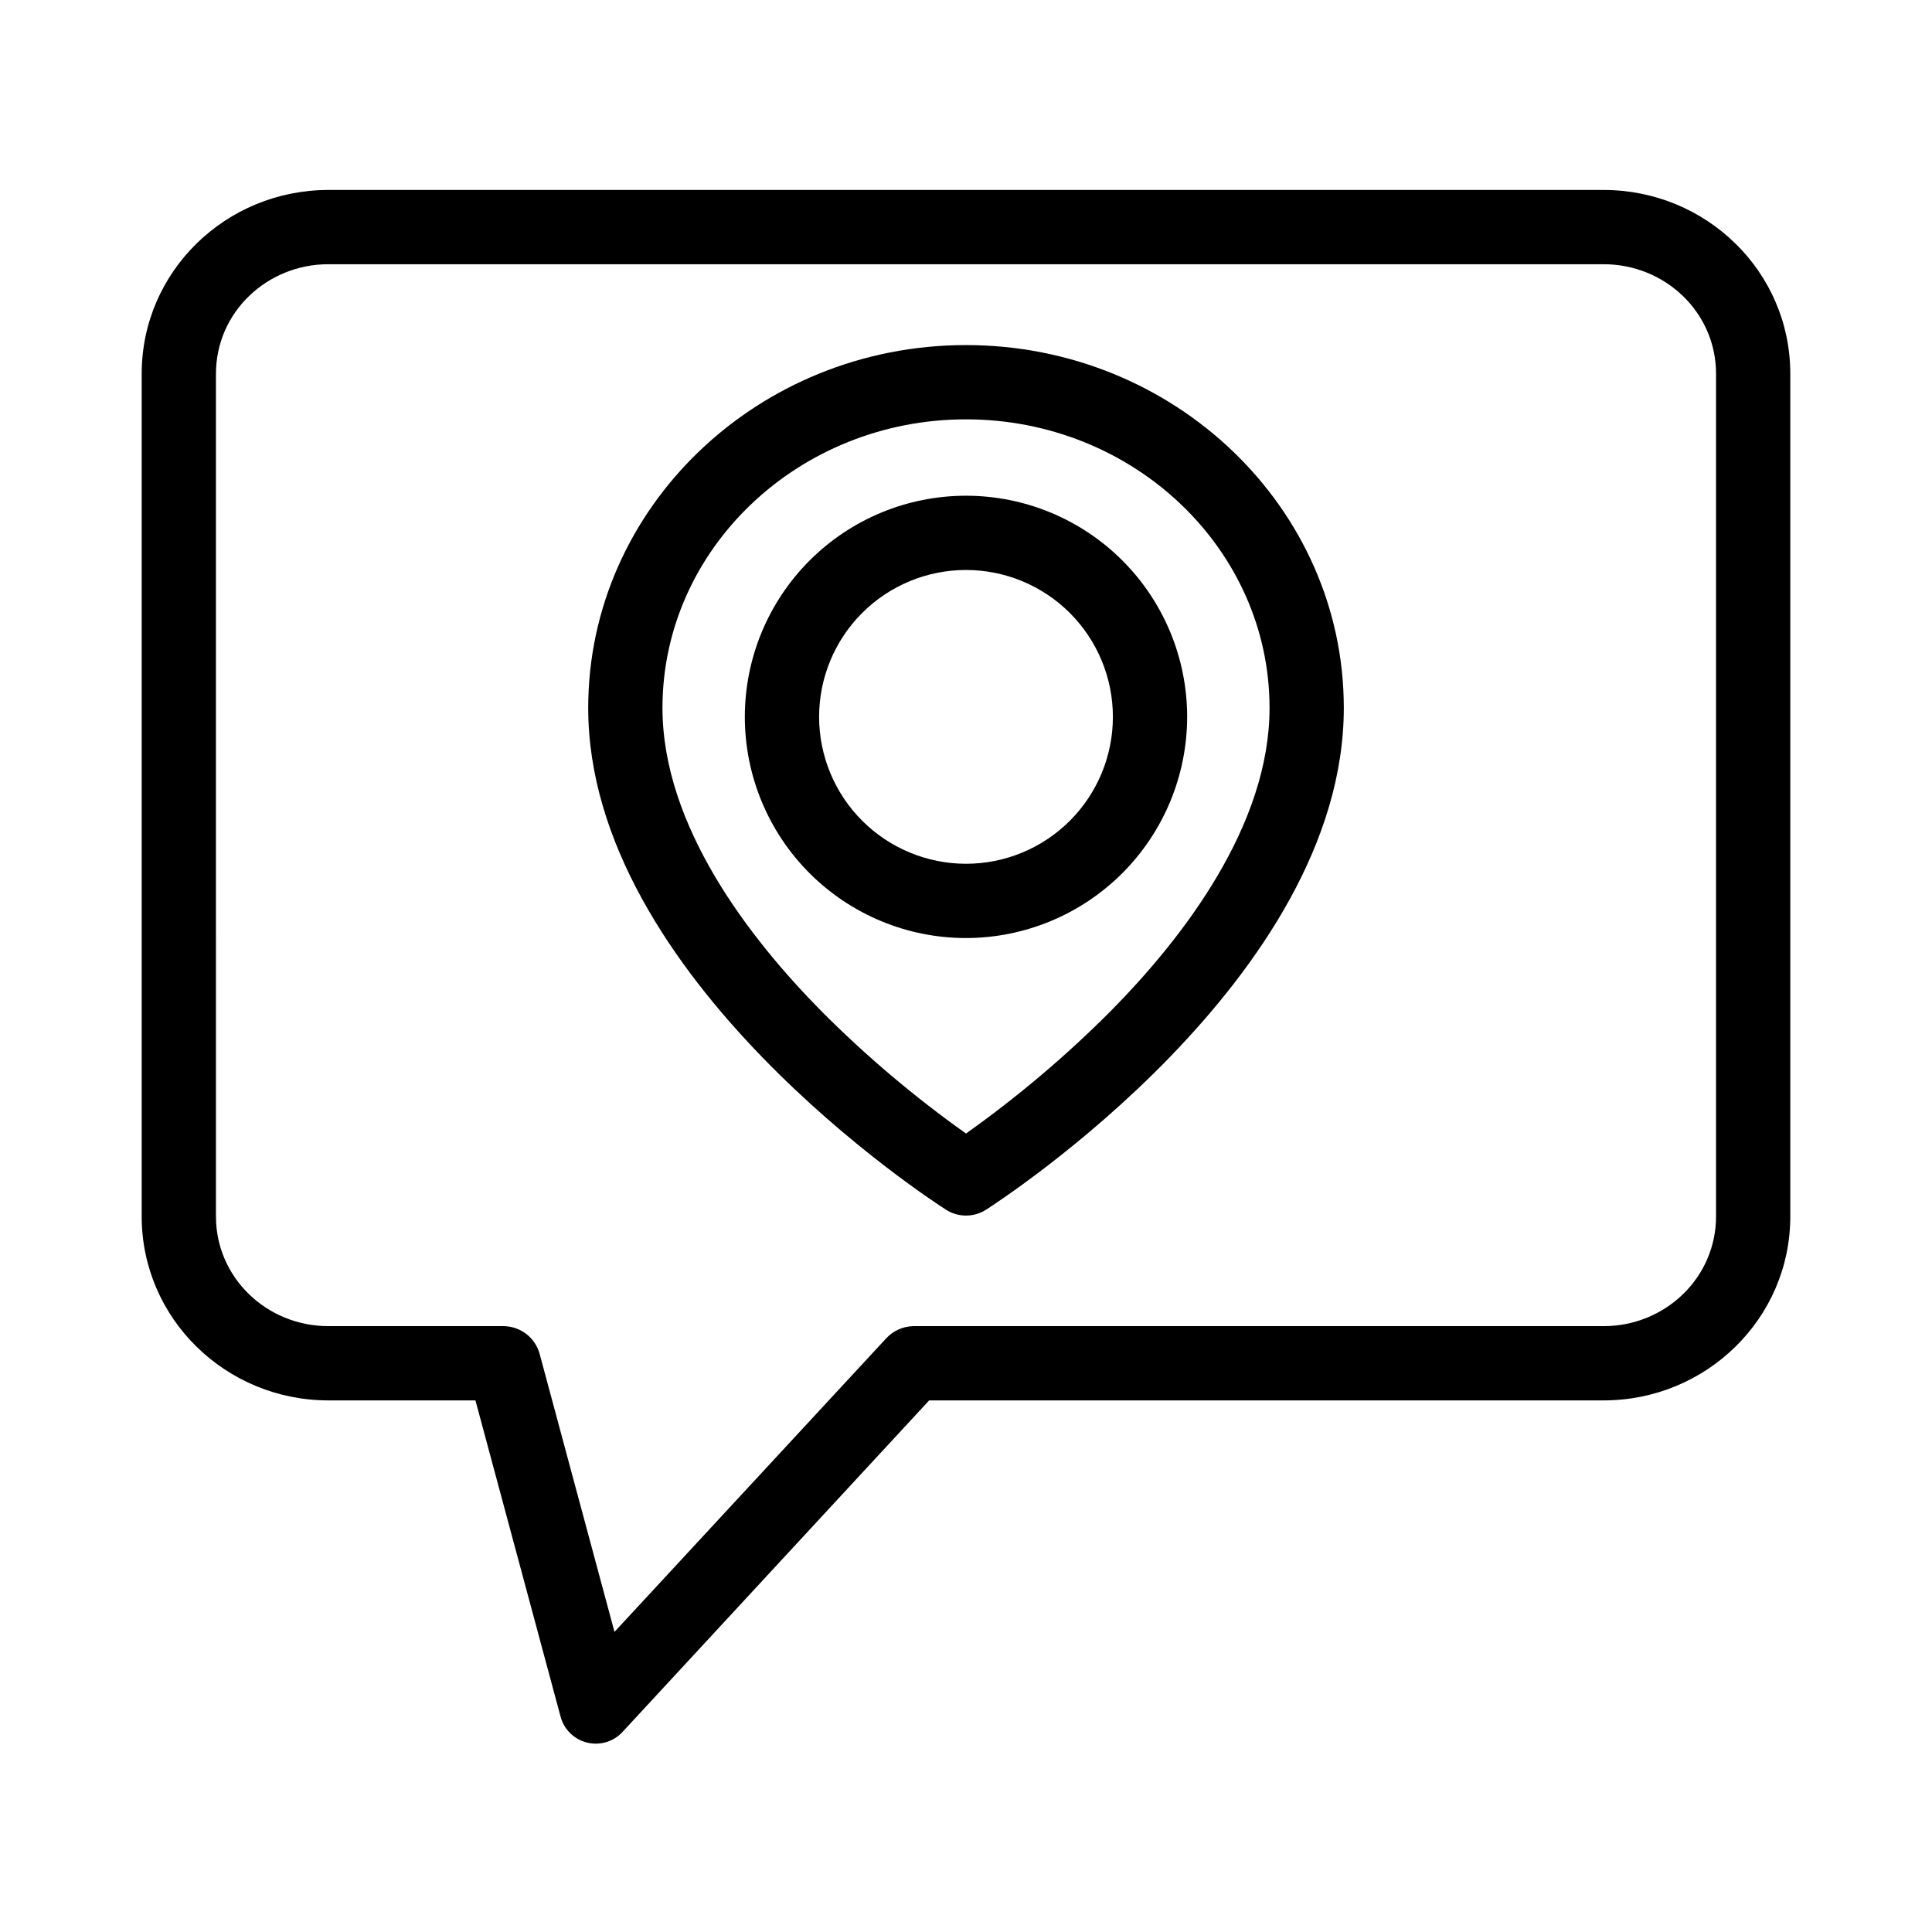 <?xml version="1.0" encoding="UTF-8"?>
<!-- The Best Svg Icon site in the world: iconSvg.co, Visit us! https://iconsvg.co -->
<svg fill="#000000" width="800px" height="800px" version="1.1" viewBox="144 144 512 512" xmlns="http://www.w3.org/2000/svg">
 <g>
  <path d="m231.02 515.12h38.977l22.484 83.523c0.836 3.535 3.578 6.301 7.106 7.164 3.523 0.863 7.234-0.32 9.609-3.062l81.043-87.625h178.74c27.133 0 49.469-21.633 49.469-48.762v-223.31c0-27.125-22.336-48.707-49.469-48.707h-337.96c-27.133 0-49.469 21.582-49.469 48.707v223.31c0 27.129 22.336 48.762 49.469 48.762zm-29.789-272.07c0-16.277 13.512-29.027 29.789-29.027h337.96c16.277 0 29.789 12.75 29.789 29.027v223.31c0 16.277-13.512 29.082-29.789 29.082h-183.04c-2.766 0.086-5.375 1.305-7.215 3.371l-71.879 77.652-19.812-73.582c-1.141-4.328-5.023-7.367-9.5-7.441h-46.516c-16.277 0-29.789-12.805-29.789-29.082z"/>
  <path d="m394.7 464.59c3.231 2.066 7.367 2.066 10.598 0 3.871-2.477 94.824-61.441 94.824-132.99 0-53.02-44.914-96.152-100.12-96.152s-100.12 43.133-100.12 96.152c-0.004 71.551 90.949 130.52 94.82 132.99zm5.301-209.46c44.355 0 80.441 34.305 80.441 76.473 0 31.152-22.855 60.852-42.027 80.277h-0.004c-11.855 11.906-24.707 22.785-38.41 32.512-13.605-9.652-26.363-20.438-38.145-32.246-19.293-19.492-42.293-49.289-42.293-80.547-0.008-42.164 36.082-76.469 80.438-76.469z"/>
  <path d="m458.61 333.98c0-15.543-6.176-30.449-17.168-41.441-10.992-10.992-25.898-17.168-41.441-17.168-15.547 0-30.453 6.176-41.445 17.168-10.992 10.992-17.168 25.898-17.168 41.441 0 15.547 6.176 30.453 17.168 41.445 10.992 10.992 25.898 17.168 41.445 17.168 15.539-0.02 30.434-6.199 41.422-17.188s17.168-25.887 17.188-41.426zm-97.539 0c0-10.324 4.102-20.227 11.402-27.527 7.301-7.301 17.199-11.402 27.527-11.402 10.324 0 20.227 4.102 27.527 11.402 7.301 7.301 11.402 17.203 11.402 27.527 0 10.328-4.102 20.227-11.402 27.527-7.301 7.301-17.203 11.402-27.527 11.402-10.324-0.012-20.219-4.117-27.516-11.414-7.301-7.297-11.402-17.191-11.414-27.516z"/>
 </g>
</svg>